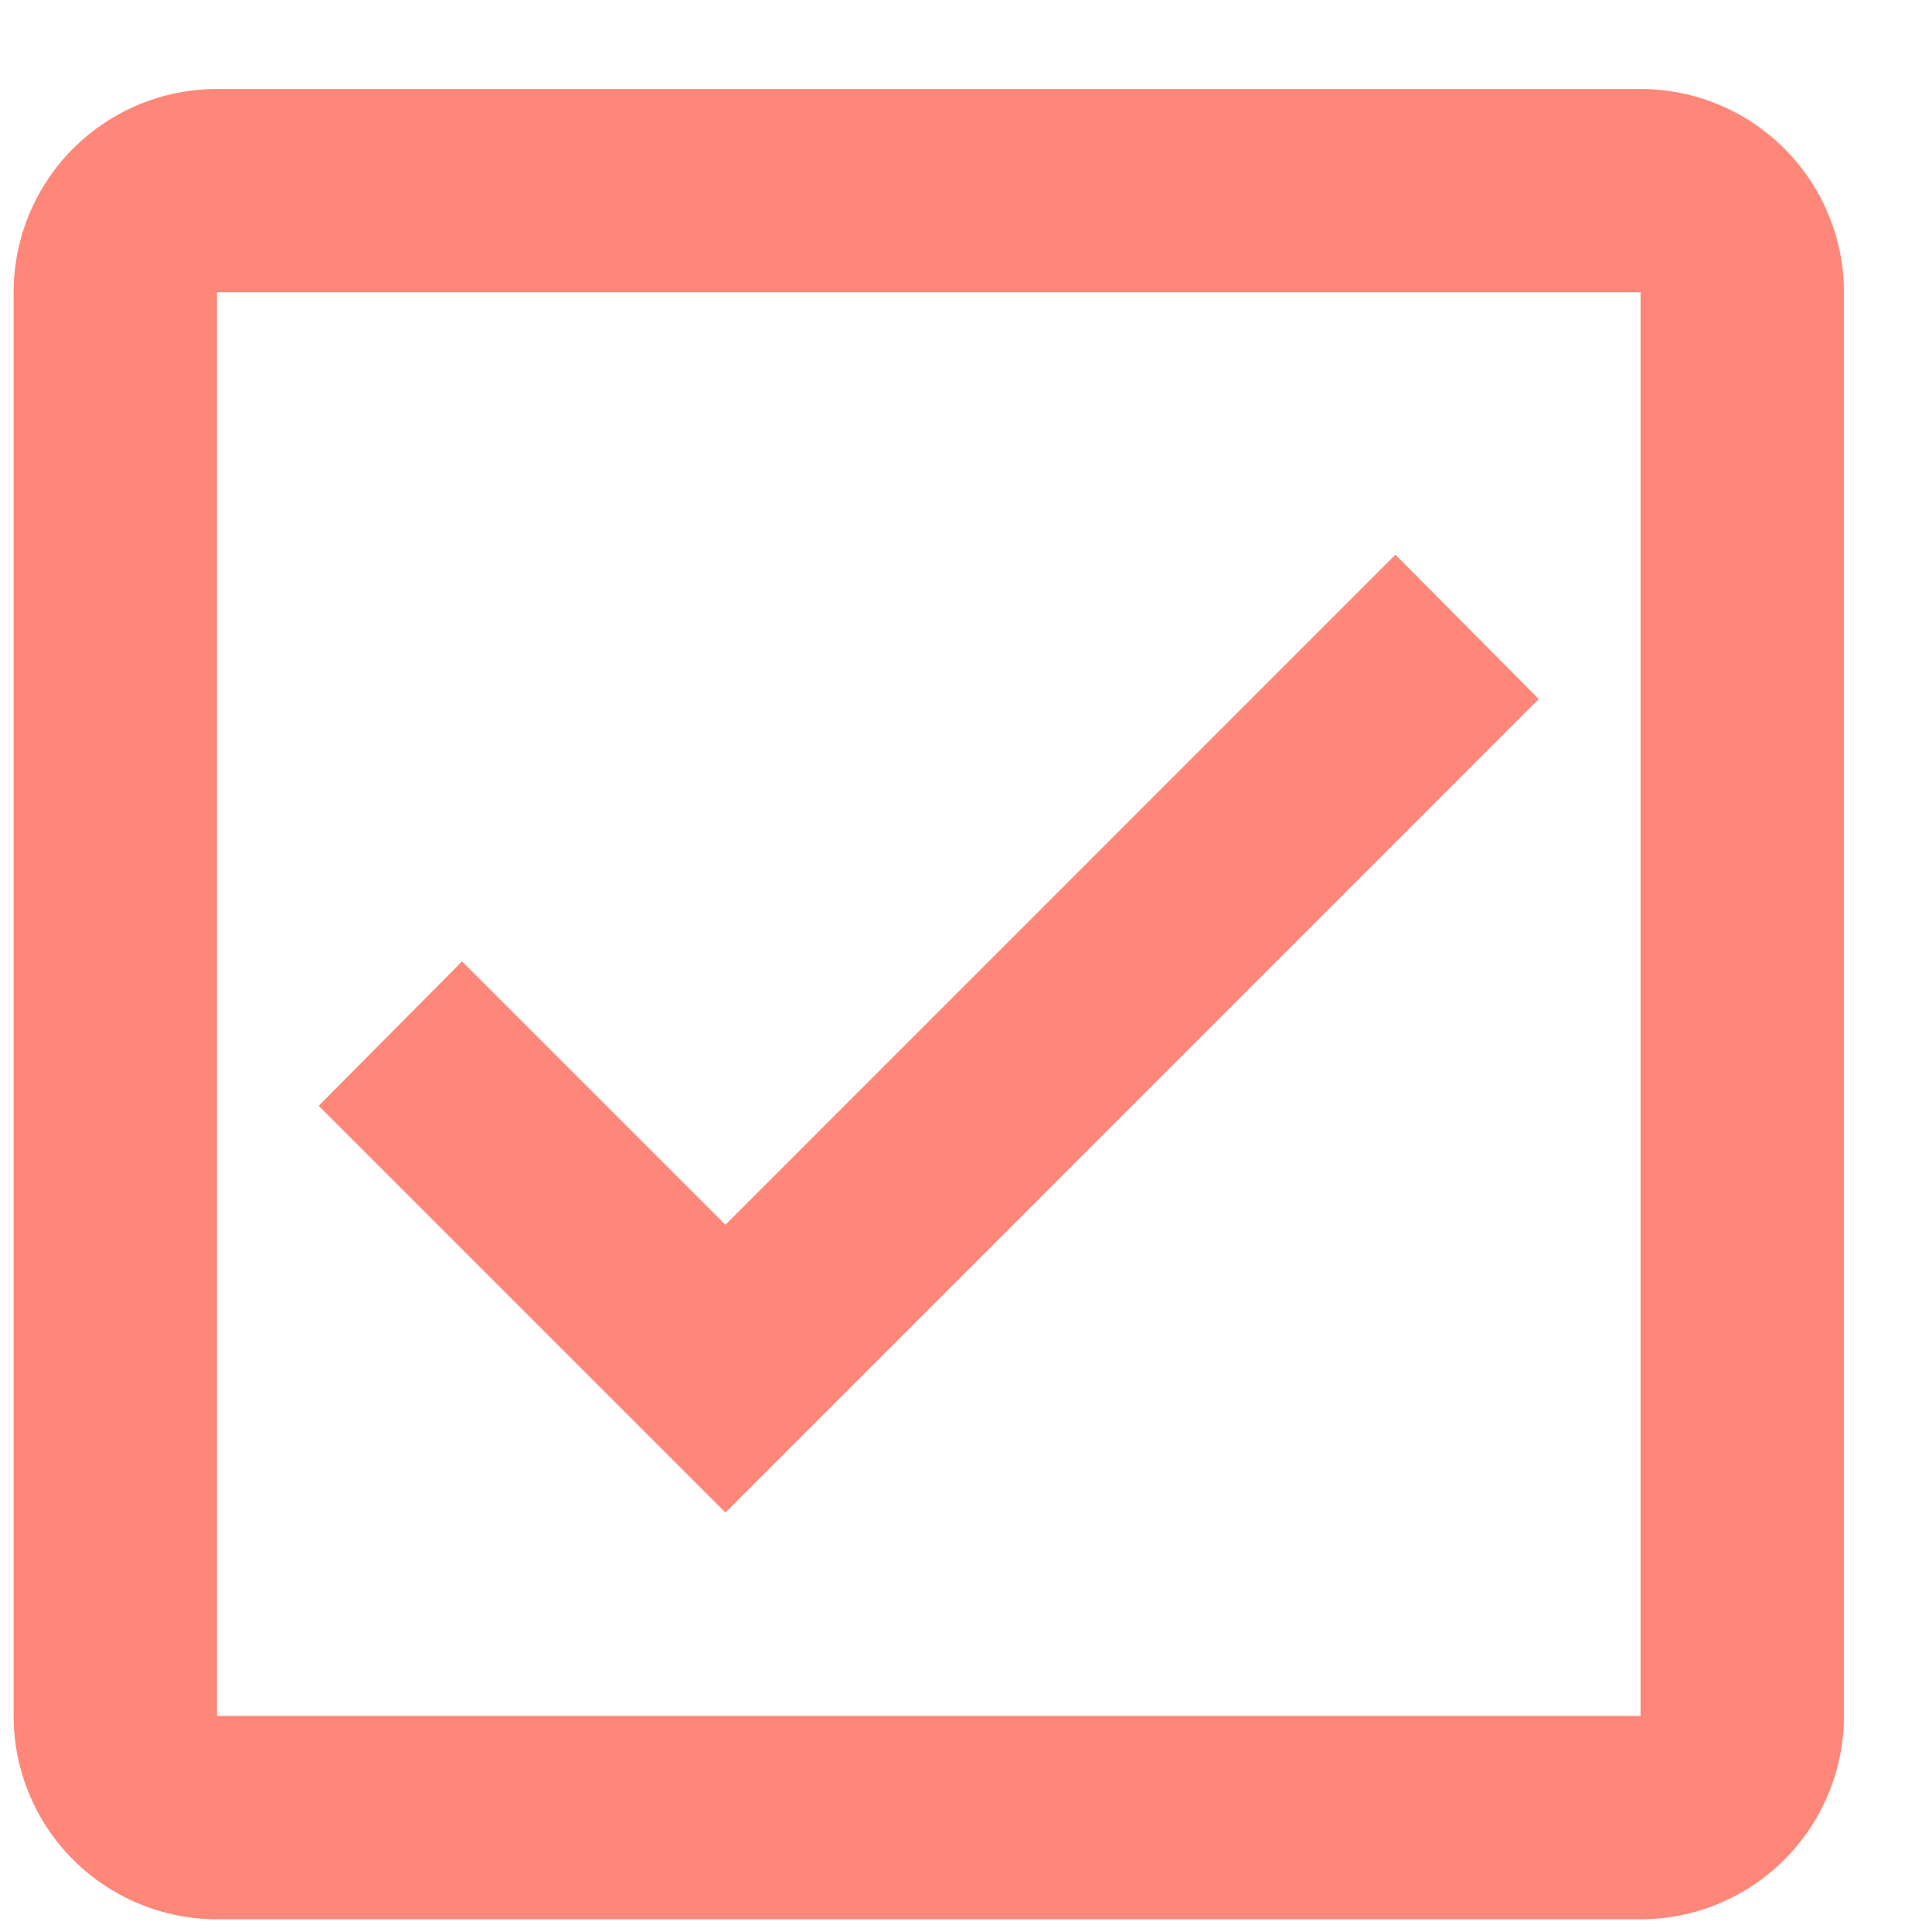 <?xml version="1.0" encoding="UTF-8"?> <svg xmlns="http://www.w3.org/2000/svg" width="19" height="19" viewBox="0 0 19 19" fill="none"> <path d="M16.134 0.875H2.134C1.603 0.875 1.094 1.086 0.719 1.461C0.344 1.836 0.134 2.345 0.134 2.875V16.875C0.134 17.405 0.344 17.914 0.719 18.289C1.094 18.664 1.603 18.875 2.134 18.875H16.134C16.664 18.875 17.173 18.664 17.548 18.289C17.923 17.914 18.134 17.405 18.134 16.875V2.875C18.134 2.345 17.923 1.836 17.548 1.461C17.173 1.086 16.664 0.875 16.134 0.875ZM16.134 2.875V16.875H2.134V2.875H16.134ZM7.134 14.875L3.134 10.875L4.544 9.455L7.134 12.045L13.723 5.455L15.133 6.875" fill="#FF877A"></path> </svg> 